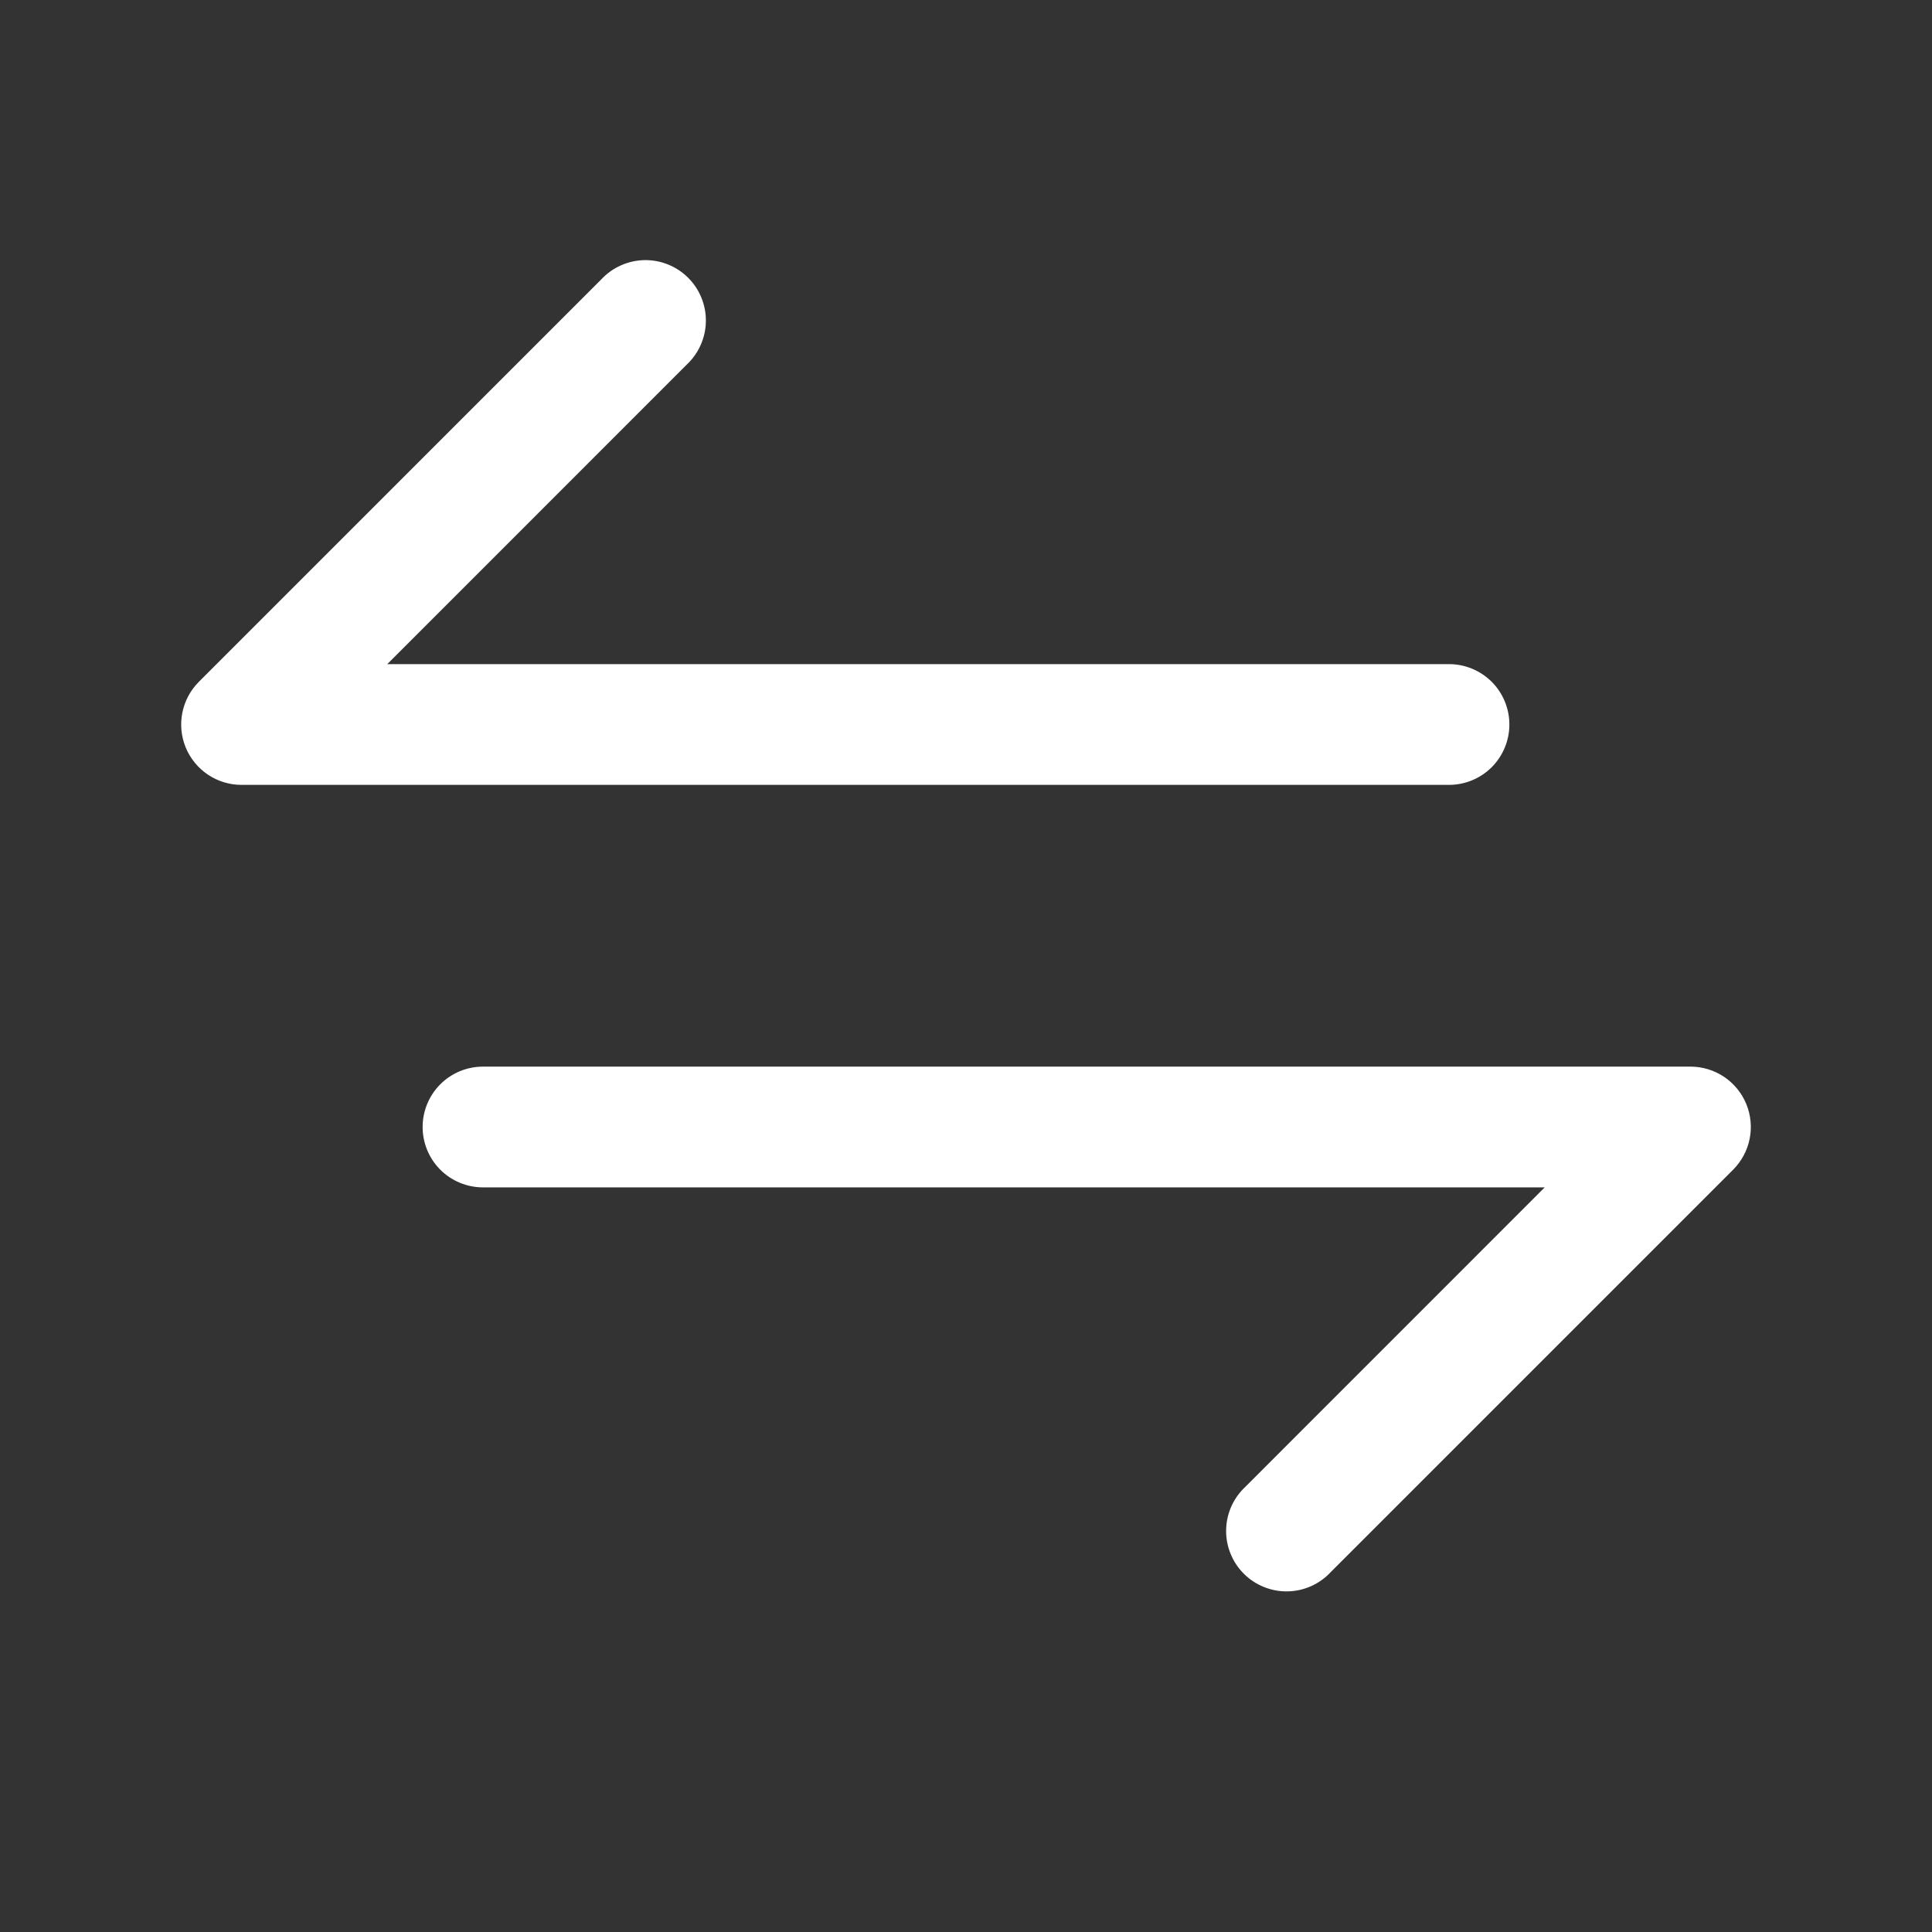 <?xml version="1.0" encoding="UTF-8"?> <svg xmlns="http://www.w3.org/2000/svg" width="48" height="48" viewBox="0 0 48 48" fill="none"><rect x="0" y="0" width="48" height="48" fill="#333333" stroke="none"/><path d="M43.06 29.06L33.06 39.06C32.923 39.207 32.757 39.326 32.573 39.408C32.389 39.49 32.19 39.534 31.989 39.537C31.788 39.541 31.587 39.504 31.401 39.428C31.214 39.353 31.044 39.241 30.902 39.098C30.759 38.956 30.647 38.786 30.572 38.599C30.496 38.413 30.459 38.212 30.463 38.011C30.466 37.81 30.51 37.611 30.592 37.427C30.674 37.243 30.793 37.077 30.94 36.94L38.378 29.5H12C11.602 29.5 11.22 29.342 10.939 29.061C10.658 28.779 10.5 28.398 10.5 28C10.5 27.602 10.658 27.221 10.939 26.939C11.22 26.658 11.602 26.5 12 26.5H42C42.296 26.5 42.586 26.588 42.833 26.753C43.079 26.918 43.271 27.152 43.385 27.426C43.498 27.7 43.528 28.002 43.47 28.292C43.412 28.583 43.269 28.85 43.06 29.06ZM37.5 18C37.5 17.602 37.342 17.221 37.061 16.939C36.779 16.658 36.398 16.5 36 16.5H9.622L17.06 9.06C17.207 8.923 17.326 8.757 17.407 8.573C17.489 8.389 17.534 8.191 17.537 7.989C17.541 7.788 17.504 7.588 17.428 7.401C17.353 7.214 17.24 7.044 17.098 6.902C16.956 6.76 16.786 6.647 16.599 6.572C16.412 6.496 16.212 6.459 16.011 6.463C15.809 6.466 15.611 6.511 15.427 6.593C15.243 6.674 15.077 6.793 14.94 6.94L4.94 16.94C4.73 17.15 4.588 17.417 4.53 17.708C4.472 17.999 4.502 18.3 4.615 18.574C4.729 18.848 4.921 19.082 5.167 19.247C5.414 19.412 5.703 19.5 6 19.5H36C36.398 19.5 36.779 19.342 37.061 19.061C37.342 18.779 37.5 18.398 37.5 18Z" fill="white"></path></svg> 